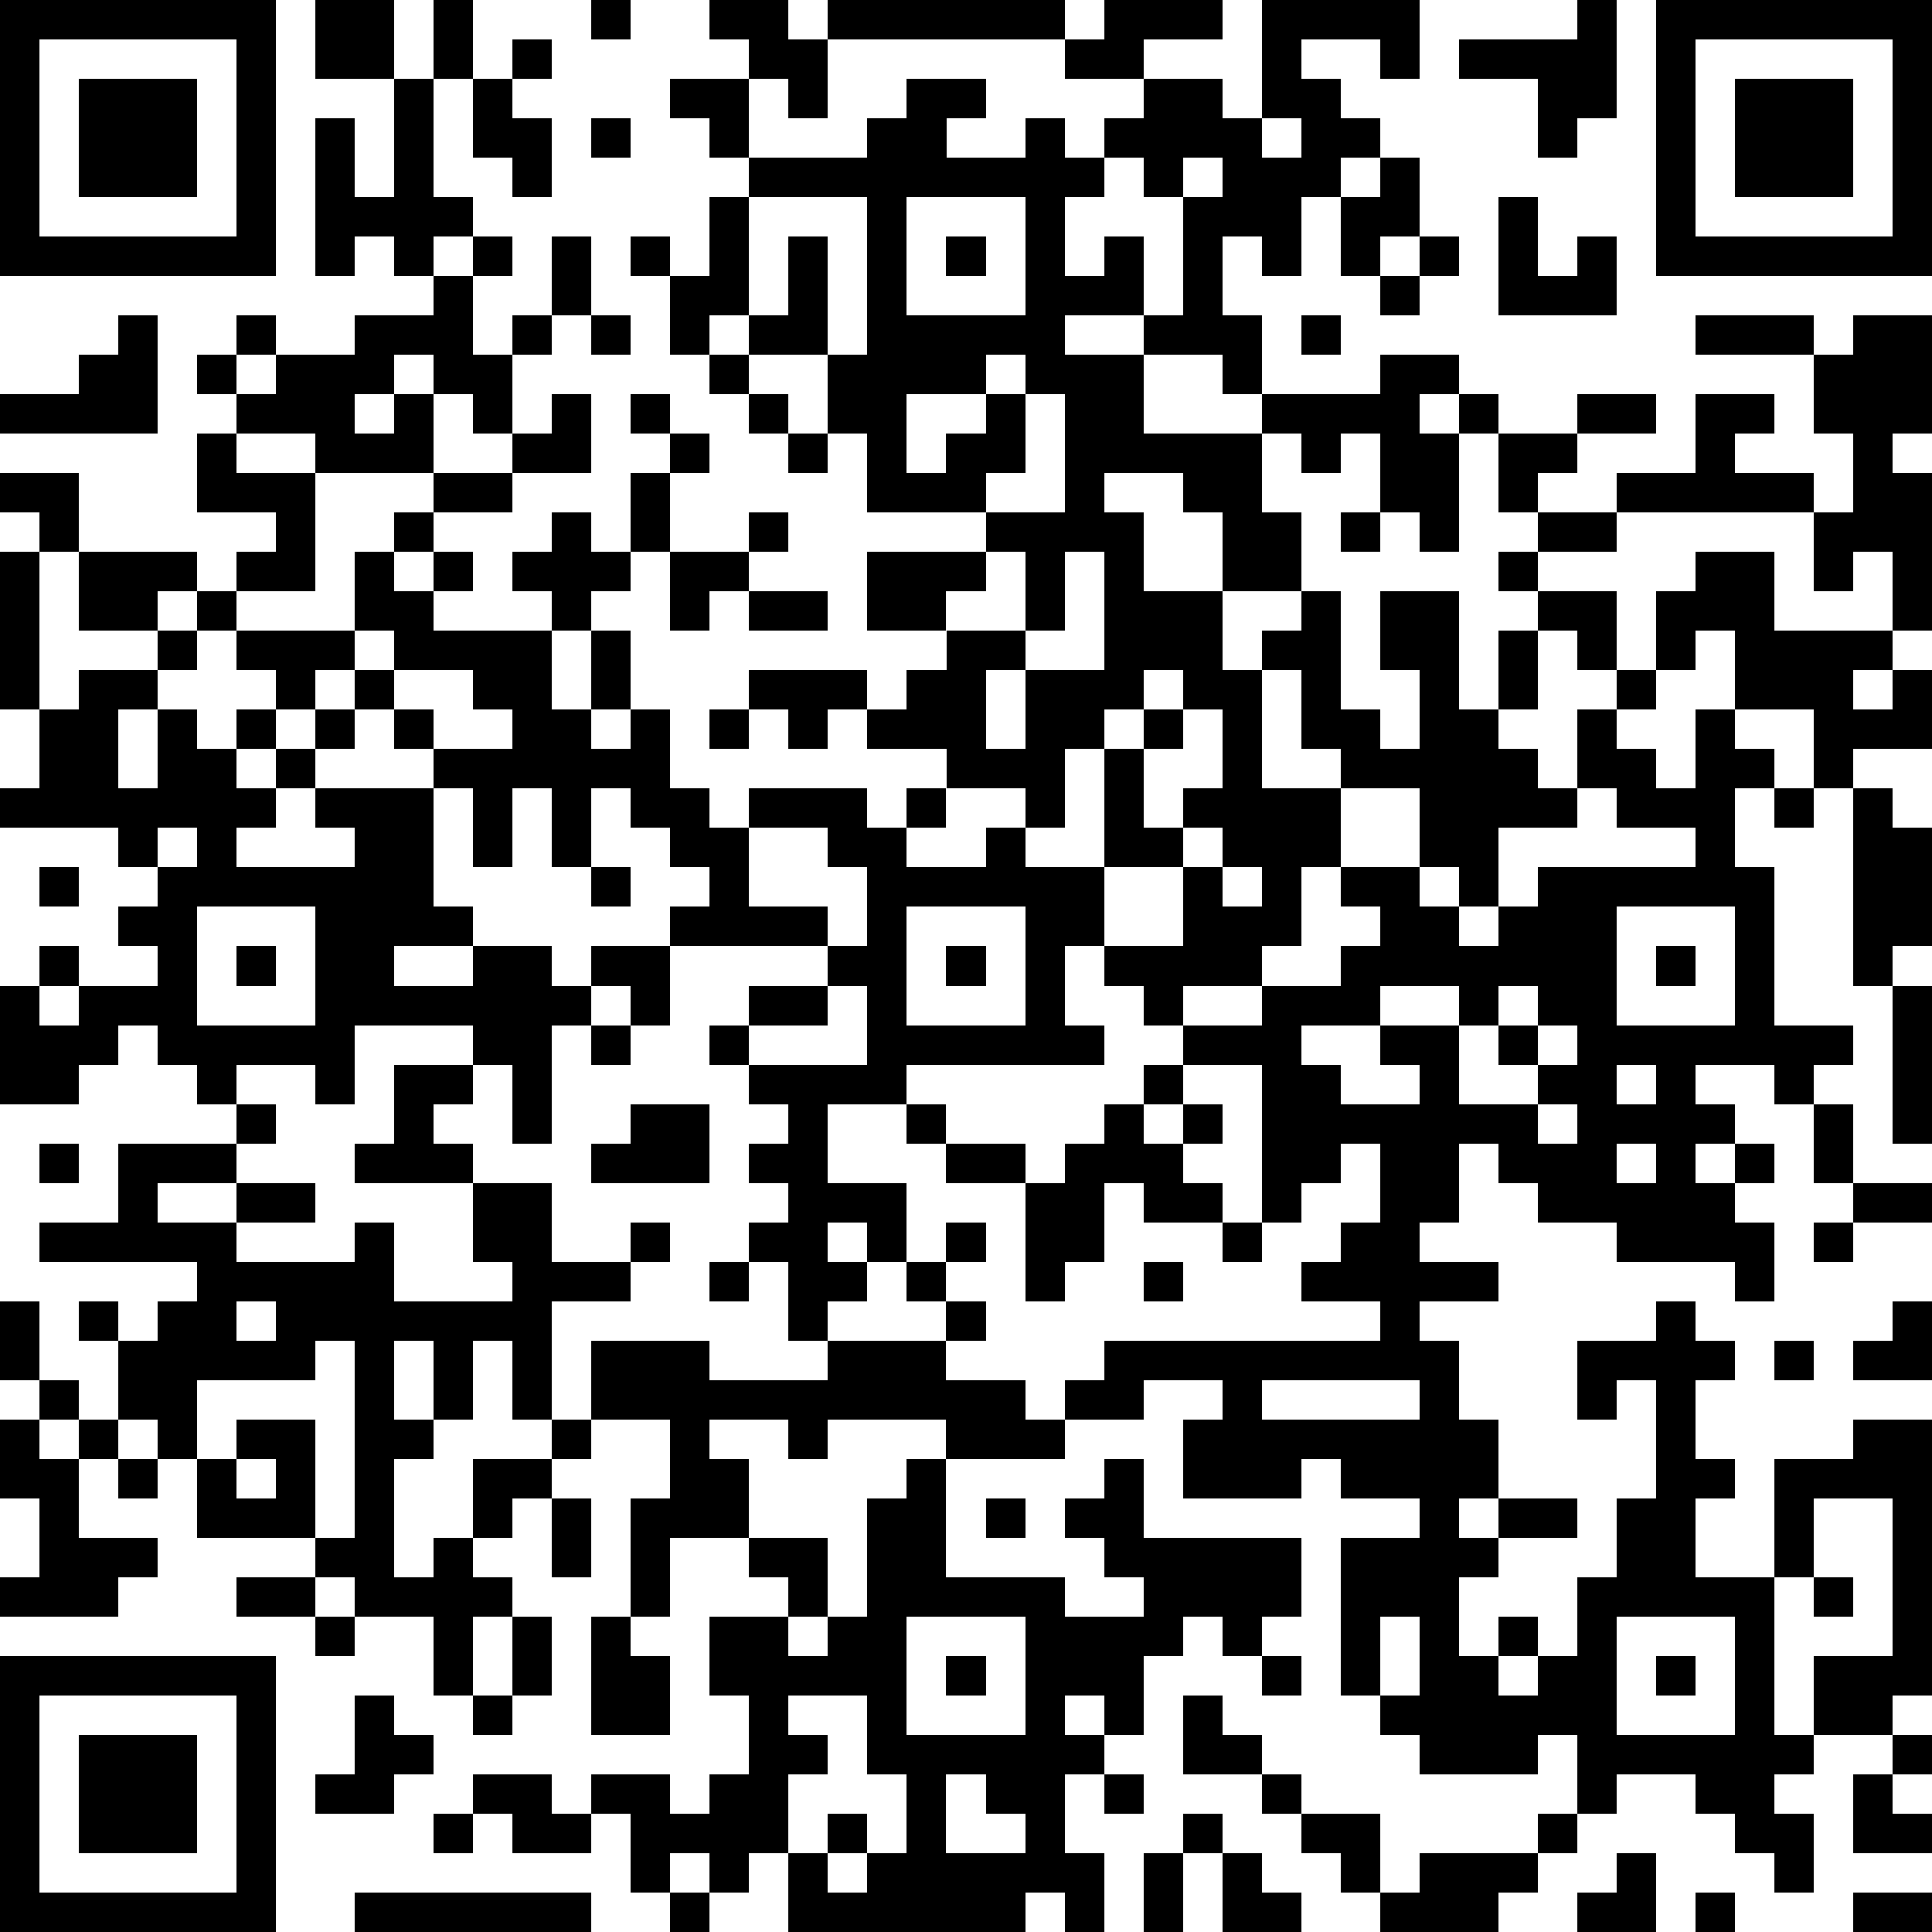 <?xml version="1.0" standalone="yes"?><svg version="1.1" xmlns="http://www.w3.org/2000/svg" xmlns:xlink="http://www.w3.org/1999/xlink" xmlns:ev="http://www.w3.org/2001/xml-events" width="196" height="196" shape-rendering="crispEdges"><path d="M0 0h7v7h-7zM8 0h2v2h-2zM11 0h1v2h-1zM15 0h1v1h-1zM18 0h2v1h1v-1h6v1h-6v2h-1v-1h-1v-1h-1zM28 0h3v1h-2v1h-2v-1h1zM32 0h4v2h-1v-1h-2v1h1v1h1v1h-1v1h-1v2h-1v-1h-1v2h1v2h-1v-1h-2v-1h-2v1h2v2h3v-1h3v-1h2v1h-1v1h1v-1h1v1h-1v3h-1v-1h-1v-2h-1v1h-1v-1h-1v2h1v2h-2v-2h-1v-1h-2v1h1v2h2v2h1v-1h1v-1h1v3h1v1h1v-2h-1v-2h2v3h1v-2h1v-1h-1v-1h1v-1h-1v-2h2v-1h2v1h-2v1h-1v1h2v-1h2v-2h2v1h-1v1h2v1h-5v1h-2v1h2v2h-1v-1h-1v2h-1v1h1v1h1v-2h1v-1h1v-2h1v-1h2v2h3v-2h-1v1h-1v-2h1v-2h-1v-2h-3v-1h3v1h1v-1h2v3h-1v1h1v4h-1v1h-1v1h1v-1h1v2h-2v1h-1v-2h-2v-2h-1v1h-1v1h-1v1h1v1h1v-2h1v1h1v1h-1v2h1v4h2v1h-1v1h-1v-1h-2v1h1v1h-1v1h1v-1h1v1h-1v1h1v2h-1v-1h-3v-1h-2v-1h-1v-1h-1v2h-1v1h2v1h-2v1h1v2h1v2h-1v1h1v-1h2v1h-2v1h-1v2h1v-1h1v1h-1v1h1v-1h1v-2h1v-2h1v-3h-1v1h-1v-2h2v-1h1v1h1v1h-1v2h1v1h-1v2h2v-3h2v-1h2v7h-1v1h-2v-2h2v-4h-2v2h-1v4h1v1h-1v1h1v2h-1v-1h-1v-1h-1v-1h-2v1h-1v-2h-1v1h-3v-1h-1v-1h-1v-4h2v-1h-2v-1h-1v1h-3v-2h1v-1h-2v1h-2v-1h1v-1h7v-1h-2v-1h1v-1h1v-2h-1v1h-1v1h-1v-4h-2v-1h-1v-1h-1v-1h-1v2h1v1h-5v1h-2v2h2v2h-1v-1h-1v1h1v1h-1v1h-1v-2h-1v-1h1v-1h-1v-1h1v-1h-1v-1h-1v-1h1v-1h2v-1h-4v-1h1v-1h-1v-1h-1v-1h-1v2h-1v-2h-1v2h-1v-2h-1v-1h-1v-1h-1v-1h-1v1h-1v-1h-1v-1h-1v-1h-1v1h-2v-2h-1v-1h-1v-1h2v2h3v1h1v-1h1v-1h-2v-2h1v-1h-1v-1h1v-1h1v1h-1v1h1v-1h2v-1h2v-1h-1v-1h-1v1h-1v-4h1v2h1v-3h1v3h1v1h-1v1h1v-1h1v1h-1v2h1v-1h1v-2h1v2h-1v1h-1v2h-1v-1h-1v-1h-1v1h-1v1h1v-1h1v2h-3v-1h-2v1h2v3h-2v1h3v-2h1v-1h1v-1h2v-1h1v-1h1v2h-2v1h-2v1h-1v1h1v-1h1v1h-1v1h3v-1h-1v-1h1v-1h1v1h1v-2h1v-1h-1v-1h1v1h1v1h-1v2h-1v1h-1v1h-1v2h1v-2h1v2h-1v1h1v-1h1v2h1v1h1v-1h3v1h1v-1h1v-1h-2v-1h-1v1h-1v-1h-1v-1h3v1h1v-1h1v-1h-2v-2h3v-1h-3v-2h-1v-2h-2v-1h-1v1h-1v-2h-1v-1h1v1h1v-2h1v-1h-1v-1h-1v-1h2v2h3v-1h1v-1h2v1h-1v1h2v-1h1v1h1v-1h1v-1h2v1h1zM40 0h1v3h-1v1h-1v-2h-2v-1h3zM42 0h7v7h-7zM1 1v5h5v-5zM13 1h1v1h-1zM43 1v5h5v-5zM2 2h3v3h-3zM12 2h1v1h1v2h-1v-1h-1zM44 2h3v3h-3zM15 3h1v1h-1zM32 3v1h1v-1zM28 4v1h-1v2h1v-1h1v2h1v-3h-1v-1zM30 4v1h1v-1zM35 4h1v2h-1v1h-1v-2h1zM19 5v3h1v-2h1v3h1v-4zM23 5v3h3v-3zM38 5h1v2h1v-1h1v2h-3zM24 6h1v1h-1zM36 6h1v1h-1zM35 7h1v1h-1zM3 8h1v3h-4v-1h2v-1h1zM15 8h1v1h-1zM33 8h1v1h-1zM18 9h1v1h-1zM25 9v1h-2v2h1v-1h1v-1h1v-1zM19 10h1v1h-1zM26 10v2h-1v1h2v-3zM20 11h1v1h-1zM19 13h1v1h-1zM34 13h1v1h-1zM0 14h1v4h-1zM17 14h2v1h-1v1h-1zM25 14v1h-1v1h2v-2zM27 14v2h-1v1h-1v2h1v-2h2v-3zM19 15h2v1h-2zM4 16h1v1h-1zM9 16v1h1v-1zM2 17h2v1h-1v2h1v-2h1v1h1v-1h1v1h-1v1h1v-1h1v-1h1v1h-1v1h-1v1h-1v1h3v-1h-1v-1h3v3h1v1h-2v1h2v-1h2v1h1v-1h2v2h-1v-1h-1v1h-1v3h-1v-2h-1v-1h-3v2h-1v-1h-2v1h-1v-1h-1v-1h-1v1h-1v1h-2v-3h1v-1h1v1h-1v1h1v-1h2v-1h-1v-1h1v-1h-1v-1h-3v-1h1v-2h1zM10 17v1h1v1h2v-1h-1v-1zM29 17v1h-1v1h-1v2h-1v-1h-2v1h-1v1h2v-1h1v1h2v-3h1v-1h1v-1zM32 17v3h2v-1h-1v-2zM18 18h1v1h-1zM30 18v1h-1v2h1v-1h1v-2zM34 20v2h-1v2h-1v1h-2v1h2v-1h2v-1h1v-1h-1v-1h2v-2zM40 20v1h-2v2h-1v-1h-1v1h1v1h1v-1h1v-1h4v-1h-2v-1zM45 20h1v1h-1zM47 20h1v1h1v3h-1v1h-1zM4 21v1h1v-1zM19 21v2h2v1h1v-2h-1v-1zM30 21v1h-2v2h2v-2h1v-1zM1 22h1v1h-1zM15 22h1v1h-1zM31 22v1h1v-1zM5 23v3h3v-3zM23 23v3h3v-3zM41 23v3h3v-3zM6 24h1v1h-1zM24 24h1v1h-1zM42 24h1v1h-1zM21 25v1h-2v1h3v-2zM35 25v1h-2v1h1v1h2v-1h-1v-1h2v-1zM38 25v1h-1v2h2v-1h-1v-1h1v-1zM48 25h1v4h-1zM15 26h1v1h-1zM39 26v1h1v-1zM10 27h2v1h-1v1h1v1h-3v-1h1zM29 27h1v1h-1zM41 27v1h1v-1zM6 28h1v1h-1zM16 28h2v2h-3v-1h1zM23 28h1v1h-1zM28 28h1v1h1v-1h1v1h-1v1h1v1h-2v-1h-1v2h-1v1h-1v-3h-2v-1h2v1h1v-1h1zM39 28v1h1v-1zM46 28h1v2h-1zM1 29h1v1h-1zM3 29h3v1h-2v1h2v-1h2v1h-2v1h3v-1h1v2h3v-1h-1v-2h2v2h2v-1h1v1h-1v1h-2v3h-1v-2h-1v2h-1v-2h-1v2h1v1h-1v3h1v-1h1v-2h2v-1h1v-2h3v1h3v-1h3v-1h-1v-1h1v-1h1v1h-1v1h1v1h-1v1h2v1h1v1h-3v-1h-3v1h-1v-1h-2v1h1v2h-2v2h-1v-3h1v-2h-2v1h-1v1h-1v1h-1v1h1v1h-1v2h-1v-2h-2v-1h-1v-1h-3v-2h-1v-1h-1v-2h-1v-1h1v1h1v-1h1v-1h-4v-1h2zM41 29v1h1v-1zM47 30h2v1h-2zM31 31h1v1h-1zM46 31h1v1h-1zM18 32h1v1h-1zM29 32h1v1h-1zM0 33h1v2h-1zM6 33v1h1v-1zM48 33h1v2h-2v-1h1zM8 34v1h-3v2h1v-1h2v3h1v-5zM45 34h1v1h-1zM1 35h1v1h-1zM32 35v1h4v-1zM0 36h1v1h1v-1h1v1h-1v2h2v1h-1v1h-3v-1h1v-2h-1zM3 37h1v1h-1zM6 37v1h1v-1zM23 37h1v3h3v1h2v-1h-1v-1h-1v-1h1v-1h1v2h4v2h-1v1h-1v-1h-1v1h-1v2h-1v-1h-1v1h1v1h-1v2h1v2h-1v-1h-1v1h-6v-2h-1v1h-1v-1h-1v1h-1v-2h-1v-1h2v1h1v-1h1v-2h-1v-2h2v-1h-1v-1h2v2h-1v1h1v-1h1v-3h1zM14 38h1v2h-1zM25 38h1v1h-1zM6 40h2v1h-2zM46 40h1v1h-1zM8 41h1v1h-1zM13 41h1v2h-1zM15 41h1v1h1v2h-2zM23 41v3h3v-3zM35 41v2h1v-2zM41 41v3h3v-3zM0 42h7v7h-7zM24 42h1v1h-1zM32 42h1v1h-1zM42 42h1v1h-1zM1 43v5h5v-5zM9 43h1v1h1v1h-1v1h-2v-1h1zM12 43h1v1h-1zM20 43v1h1v1h-1v2h1v-1h1v1h-1v1h1v-1h1v-2h-1v-2zM30 43h1v1h1v1h-2zM2 44h3v3h-3zM48 44h1v1h-1zM12 45h2v1h1v1h-2v-1h-1zM24 45v2h2v-1h-1v-1zM28 45h1v1h-1zM32 45h1v1h-1zM47 45h1v1h1v1h-2zM11 46h1v1h-1zM30 46h1v1h-1zM33 46h2v2h-1v-1h-1zM39 46h1v1h-1zM29 47h1v2h-1zM31 47h1v1h1v1h-2zM36 47h3v1h-1v1h-3v-1h1zM41 47h1v2h-2v-1h1zM9 48h6v1h-6zM17 48h1v1h-1zM43 48h1v1h-1zM47 48h2v1h-2z" style="fill:#000" transform="translate(0,0) scale(4)"/></svg>